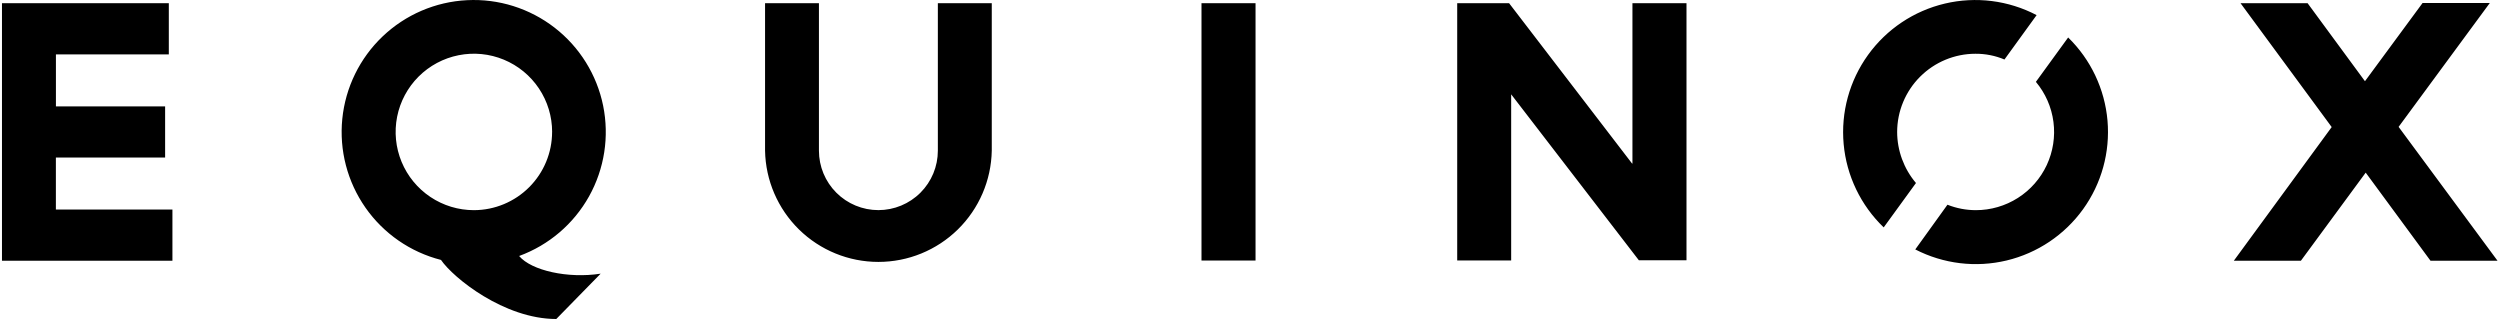 <svg width="171" height="22" viewBox="0 0 171 22" fill="none" xmlns="http://www.w3.org/2000/svg">
<g clip-path="url(#clip0_2081_20521)">
<path d="M129.765 9.024C129.768 7.606 130.333 6.248 131.337 5.245C132.34 4.243 133.699 3.679 135.118 3.677C135.8 3.672 136.476 3.806 137.105 4.07L139.305 1.034C137.377 0.024 135.149 -0.257 133.031 0.244C130.912 0.744 129.046 1.992 127.774 3.757C126.501 5.523 125.909 7.689 126.106 9.856C126.303 12.023 127.276 14.046 128.845 15.554L131.052 12.518C130.224 11.542 129.768 10.304 129.765 9.024ZM111.639 11.193L103.221 0.218H99.673V17.818H103.364V6.452L112.099 17.804H115.356V0.218H111.659V11.179L111.639 11.193ZM139.255 5.599C139.908 6.379 140.325 7.329 140.456 8.338C140.587 9.346 140.428 10.371 139.997 11.293C139.566 12.214 138.881 12.993 138.023 13.539C137.164 14.085 136.168 14.375 135.15 14.375C134.484 14.375 133.824 14.249 133.206 14.003L131.005 17.061C132.93 18.053 135.146 18.321 137.252 17.817C139.358 17.312 141.213 16.069 142.479 14.314C143.745 12.558 144.339 10.406 144.153 8.25C143.966 6.094 143.011 4.076 141.462 2.563L139.255 5.599ZM164.065 8.678L170.303 0.205H165.704L161.763 5.555L157.839 0.218H153.252L159.488 8.691L152.793 17.835H157.381L161.814 11.808L166.247 17.835H170.831L164.065 8.678ZM37.766 9.024C37.766 7.966 37.452 6.932 36.864 6.052C36.276 5.172 35.44 4.486 34.462 4.081C33.484 3.676 32.408 3.57 31.37 3.777C30.331 3.983 29.378 4.493 28.629 5.241C27.881 5.989 27.371 6.943 27.164 7.981C26.958 9.018 27.064 10.094 27.469 11.072C27.874 12.049 28.56 12.885 29.44 13.473C30.32 14.061 31.355 14.375 32.414 14.375H32.425C33.842 14.37 35.199 13.804 36.2 12.801C37.2 11.799 37.763 10.441 37.764 9.024H37.766ZM35.516 17.519C36.345 18.5 38.838 19.069 41.085 18.719L38.049 21.82C34.489 21.82 30.999 19.004 30.164 17.779C28.07 17.244 26.237 15.976 24.999 14.206C23.76 12.435 23.198 10.28 23.413 8.13C23.628 5.981 24.608 3.979 26.173 2.49C27.738 1 29.786 0.121 31.945 0.012C34.103 -0.098 36.229 0.57 37.937 1.894C39.645 3.217 40.822 5.109 41.254 7.226C41.685 9.343 41.344 11.544 40.291 13.431C39.237 15.318 37.542 16.764 35.514 17.508L35.516 17.519ZM3.824 10.773H11.294V7.279H3.825V3.721H11.547V0.218H0.135V17.835H11.794V14.332H3.822V10.773H3.824ZM82.182 17.82H85.879V0.218H82.182V17.82ZM64.149 0.218H67.837V10.306C67.799 12.337 66.966 14.272 65.516 15.695C64.066 17.118 62.115 17.915 60.083 17.915C58.051 17.915 56.1 17.118 54.65 15.695C53.201 14.272 52.367 12.337 52.33 10.306V0.218H56.015V10.306C56.015 11.385 56.443 12.419 57.206 13.181C57.968 13.944 59.003 14.372 60.082 14.372C61.16 14.372 62.195 13.944 62.958 13.181C63.721 12.419 64.149 11.385 64.149 10.306V0.218Z" fill="black"/>
</g>
<defs>
<clipPath id="clip0_2081_20521">
<rect width="170.739" height="22" fill="white" transform="translate(0.131)"/>
</clipPath>
</defs>
</svg>
